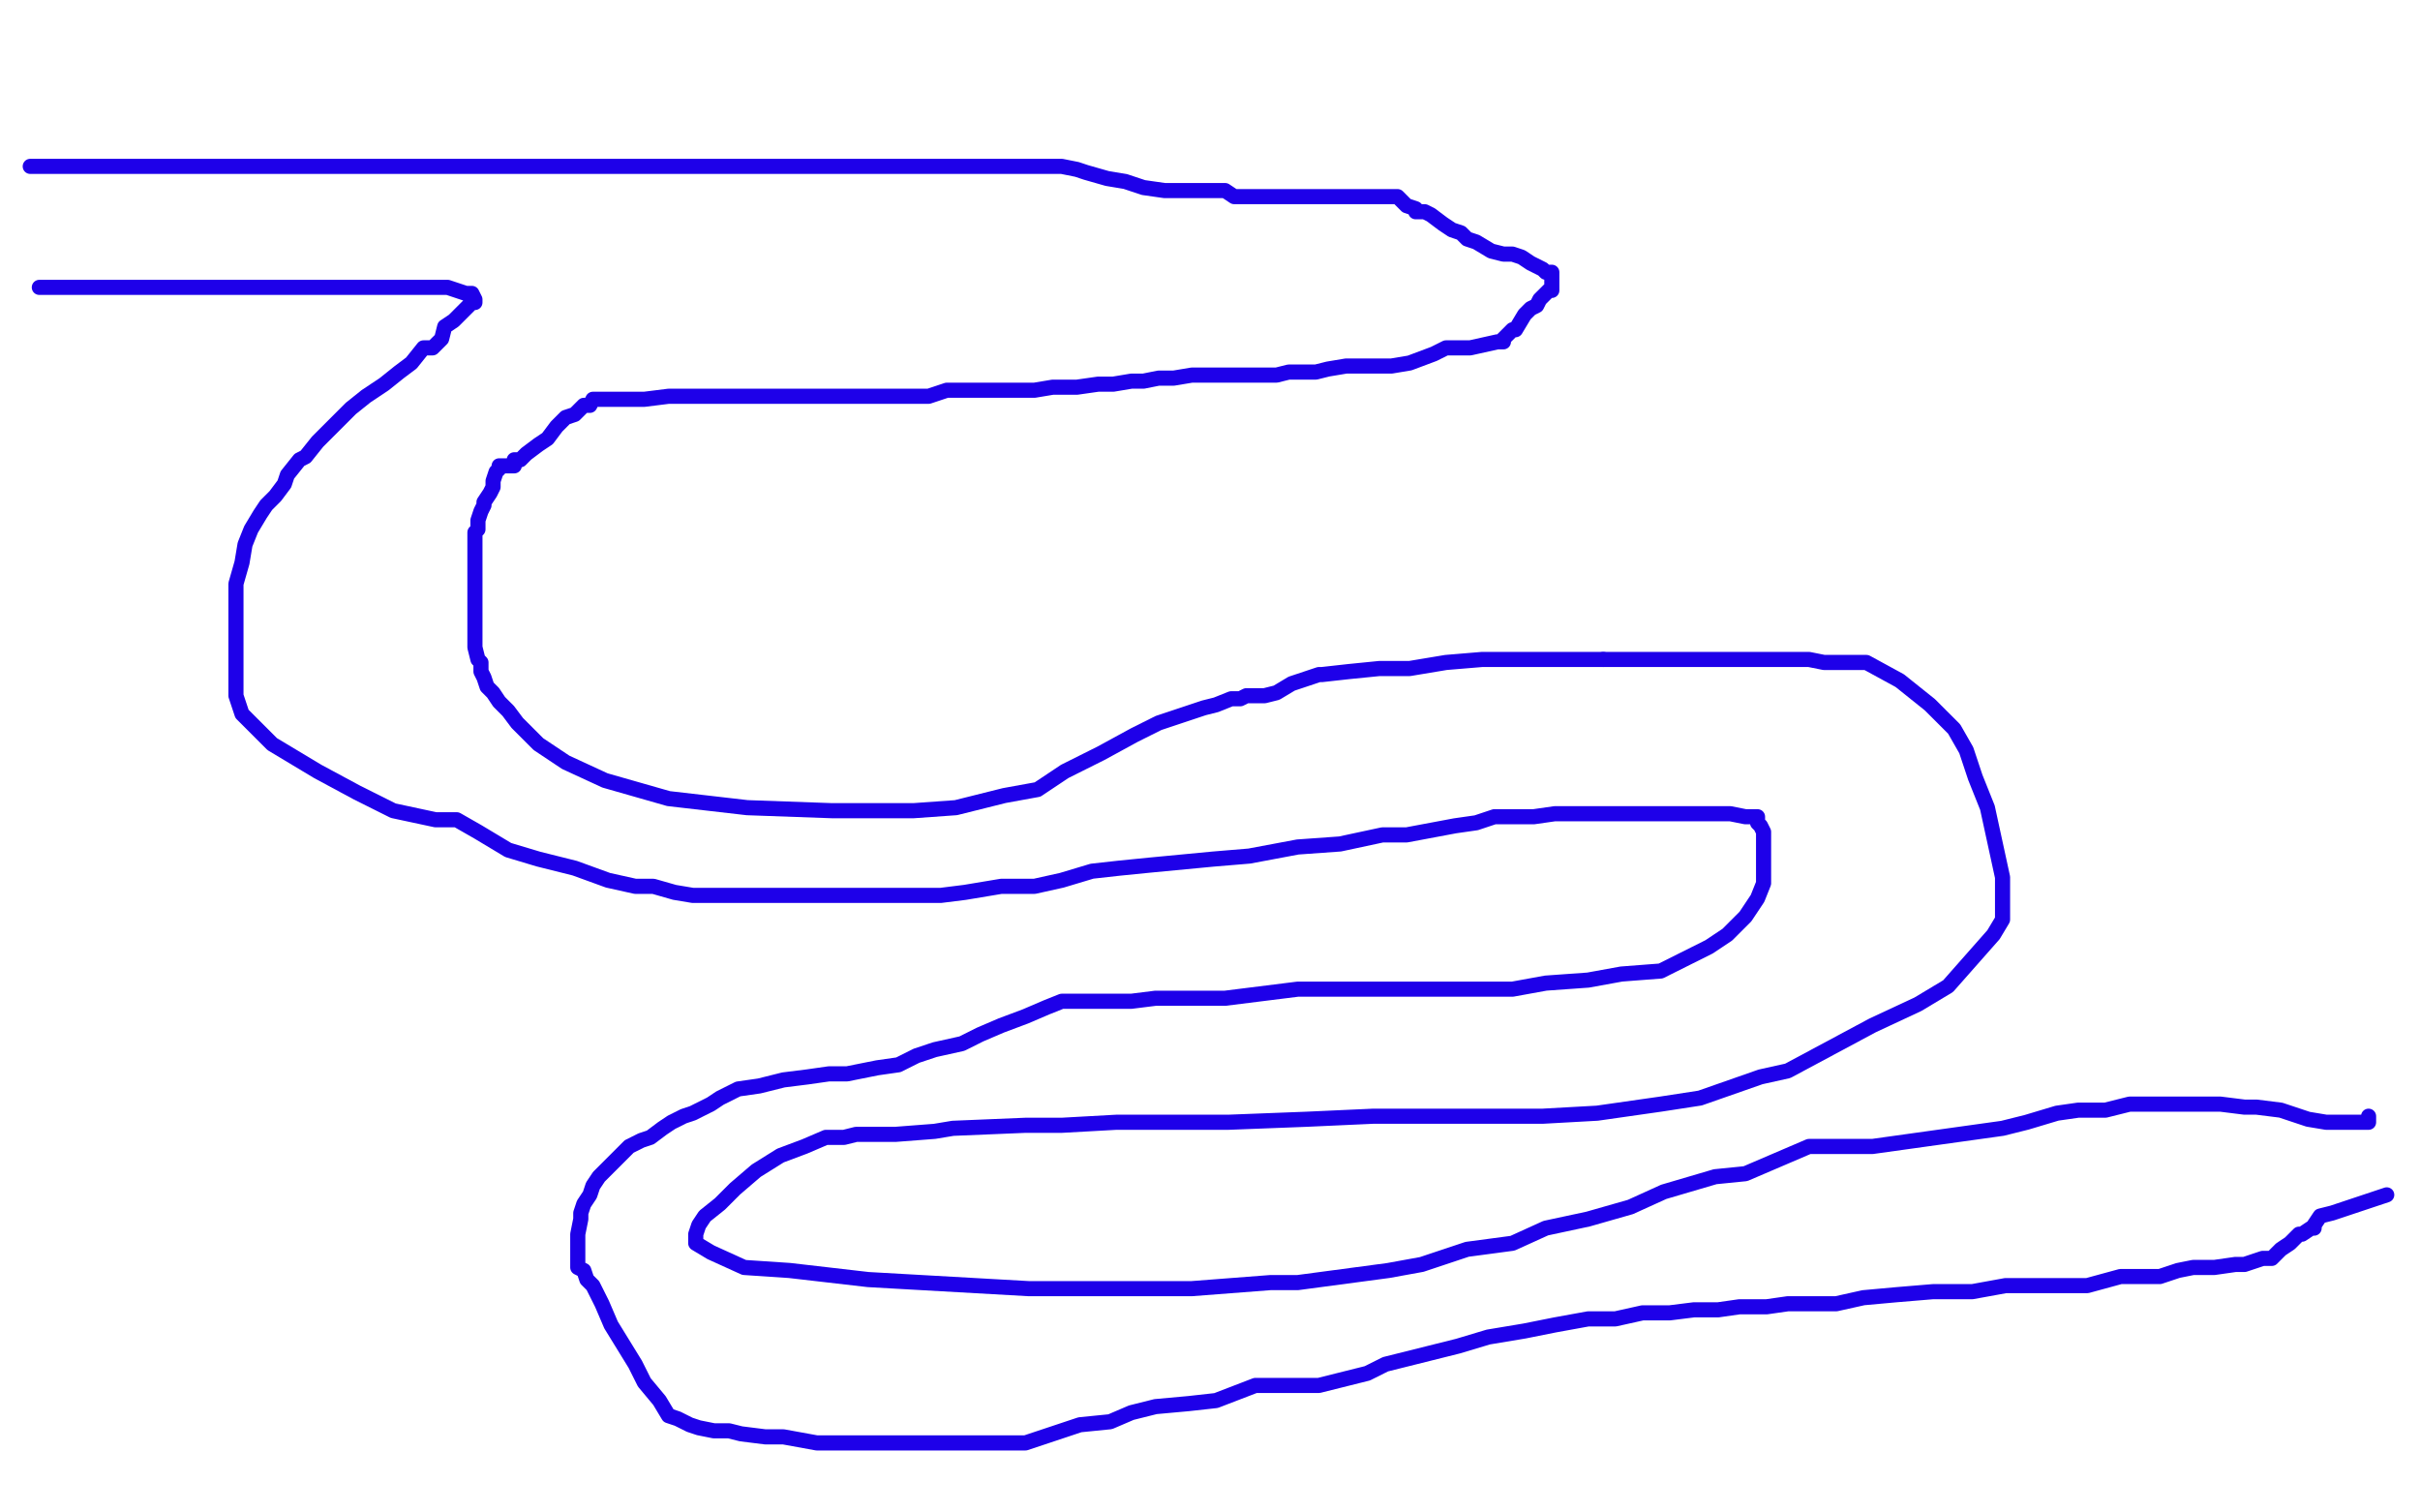 <?xml version="1.0" standalone="no"?>
<!DOCTYPE svg PUBLIC "-//W3C//DTD SVG 1.1//EN"
"http://www.w3.org/Graphics/SVG/1.1/DTD/svg11.dtd">

<svg width="800" height="500" version="1.1" xmlns="http://www.w3.org/2000/svg" xmlns:xlink="http://www.w3.org/1999/xlink" style="stroke-antialiasing: false"><desc>This SVG has been created on https://colorillo.com/</desc><rect x='0' y='0' width='800' height='500' style='fill: rgb(255,255,255); stroke-width:0' /><polyline points="10,55 11,55 11,55 12,55 12,55 14,55 14,55 15,55 15,55 17,55 17,55 18,55 18,55 21,55 24,55 28,55 32,55 36,55 42,55 46,55 52,55 56,55 59,55 61,55 64,55 67,55 69,55 72,55 76,55 81,55 87,55 88,55 95,55 98,55 104,55 108,55 114,55 118,55 122,55 125,55 127,55 130,55 132,55 135,55 138,55 147,55 155,55 164,55 172,55 179,55 187,55 195,55 202,55 208,55 215,55 222,55 229,55 236,55 242,55 247,55 258,55 262,55 267,55 272,55 278,55 282,55 288,55 293,55 296,55 300,55 303,55 310,55 314,55 319,55 326,55 331,55 336,55 338,55 346,55 351,55 356,56 359,57 366,59 372,60 378,62 385,63 391,63 399,63 405,63 408,65 413,65 416,65 419,65 422,65 425,65 429,65 434,65 437,65 445,65 448,65 452,65 455,65 458,65 460,65 462,65 463,66 465,68 468,69 468,70 471,70 473,71 477,74 480,76 483,77 485,79 488,80 493,83 497,84 500,84 503,85 506,87 508,88 510,89 511,90 512,90 513,90 513,91 513,93 513,94 513,95 513,96 512,96 509,99 508,101 506,102 504,104 501,109 500,109 497,112 497,113 495,113 486,115 485,115 483,115 481,115 478,115 474,117 466,120 460,121 452,121 445,121 439,122 435,123 426,123 422,124 417,124 411,124 406,124 399,124 394,124 388,125 383,125 378,126 374,126 368,127 363,127 356,128 348,128 342,129 336,129 333,129 327,129 318,129 313,129 307,131 299,131 291,131 286,131 279,131 273,131 266,131 262,131 258,131 249,131 244,131 238,131 231,131 227,131 221,131 213,132 211,132 207,132 203,132 201,132 199,132 196,132 195,134 193,134 192,135 190,137 187,138 184,141 181,145 178,147 174,150 172,152 170,152 170,154 168,154 167,154 166,154 165,154 165,155 164,156 163,159 163,161 162,163 160,166 160,167 159,169 158,172 158,173 158,175 157,176 157,179 157,184 157,187 157,192 157,199 157,203 157,207 157,211 157,214 158,218 159,219 159,222 160,224 161,227 163,229 165,232 168,235 171,239 178,246 187,252 200,258 221,264 247,267 275,268 302,268 316,267 332,263 343,261 352,255 364,249 375,243 383,239 392,236 398,234 402,233 407,231 410,231 412,230 415,230 418,230 422,229 427,226 436,223 437,223 446,222 456,221 466,221 478,219 490,218 505,218 518,218 530,218" style="fill: none; stroke: #1e00e9; stroke-width: 5; stroke-linejoin: round; stroke-linecap: round; stroke-antialiasing: false; stroke-antialias: 0; opacity: 1.0"/>
<polyline points="530,218 544,218 557,218 571,218 582,218 589,218 598,218 603,219 608,219 612,219 616,219 617,219 628,225 638,233 646,241 650,248 653,257 657,267 662,290 662,304 659,309 644,326 634,332 619,339 591,354 582,356 562,363 549,365 528,368 510,369 492,369 470,369 454,369 432,370 406,371 369,371 351,372 339,372 315,373 309,374 296,375 283,375 279,376 273,376 266,379 258,382 250,387 243,393 238,398 233,402 231,405 230,408 230,410 230,411 235,414 246,419 261,420 287,423 340,426 366,426 394,426 420,424 429,424 444,422 459,420 470,418 485,413 500,411 511,406 525,403 539,399 550,394 567,389 577,388 598,379 610,379 619,379 662,373 670,371 680,368 687,367 696,367 704,365 710,365 718,365 724,365 734,365 742,366 746,366 754,367 757,368 763,370 769,371 773,371 774,371 775,371 777,371 779,371 780,371 781,371 782,371 783,371 783,370 783,369" style="fill: none; stroke: #1e00e9; stroke-width: 5; stroke-linejoin: round; stroke-linecap: round; stroke-antialiasing: false; stroke-antialias: 0; opacity: 1.0"/>
<polyline points="13,95 14,95 14,95 18,95 18,95 25,95 25,95 37,95 37,95 46,95 46,95 57,95 57,95 67,95 73,95 81,95 87,95 90,95 99,95 103,95 112,95 116,95 124,95 129,95 135,95 138,95 144,95 148,95 151,96 154,97 156,97 157,99 157,100 156,100 155,101 153,103 150,106 147,108 146,112 143,115 140,115 136,120 132,123 127,127 121,131 116,135 110,141 105,146 101,151 99,152 95,157 94,160 91,164 88,167 86,170 83,175 81,180 80,186 78,193 78,203 78,210 78,218 78,224 78,230 80,236 90,246 105,255 118,262 124,265 130,268 144,271 145,271 147,271 151,271 158,275 168,281 178,284 190,287 201,291 210,293 216,293 223,295 229,296 232,296 236,296 244,296 250,296 257,296 262,296 269,296 276,296 286,296 298,296 311,296 319,295 331,293 342,293 351,291 361,288 370,287 380,286 401,284 413,283 429,280 443,279 457,276 465,276 481,273 488,272 494,270 501,270 507,270 514,269 520,269 528,269 535,269 543,269 552,269 559,269 565,269 572,269 577,270 578,270 581,270 581,272 582,273 583,275 583,278 583,284 583,287 583,292 581,297 577,303 571,309 565,313 559,316 549,321 536,322 525,324 511,325 500,327 487,327 474,327 460,327 445,327 429,327 405,330 399,330 391,330 382,330 374,331 366,331 362,331 356,331 351,331 346,333 339,336 331,339 324,342 318,345 309,347 303,349 297,352 290,353 280,355 274,355 267,356 259,357 251,359 244,360 238,363 235,365 229,368 226,369 222,371 219,373 215,376 212,377 208,379 205,382 204,383 202,385 201,386 198,389 196,392 195,395 193,398 192,401 192,402 192,403 191,408 191,412 191,416 191,419 193,420 194,423 196,425 199,431 202,438 210,451 213,457 218,463 221,468 224,469 228,471 231,472 236,473 241,473 245,474 253,475 259,475 270,477 279,477 288,477 293,477 302,477 313,477 322,477 331,477 339,477 348,474 357,471 367,470 374,467 382,465 393,464 402,463 415,458 417,458 424,458 436,458 452,454 458,451 470,448 482,445 492,442 504,440 514,438 525,436 534,436 543,434 552,434 560,433 568,433 575,432 584,432 591,431 598,431 607,431 616,429 627,428 639,427 652,427 663,425 675,425 686,425 690,425 701,422 708,422 714,422 720,420 725,419 732,419 739,418 742,418 748,416 751,416 754,413 757,411 760,408 761,408 764,406 765,406 765,405 767,402 771,401 780,398 789,395" style="fill: none; stroke: #1e00e9; stroke-width: 5; stroke-linejoin: round; stroke-linecap: round; stroke-antialiasing: false; stroke-antialias: 0; opacity: 1.0"/>
</svg>
